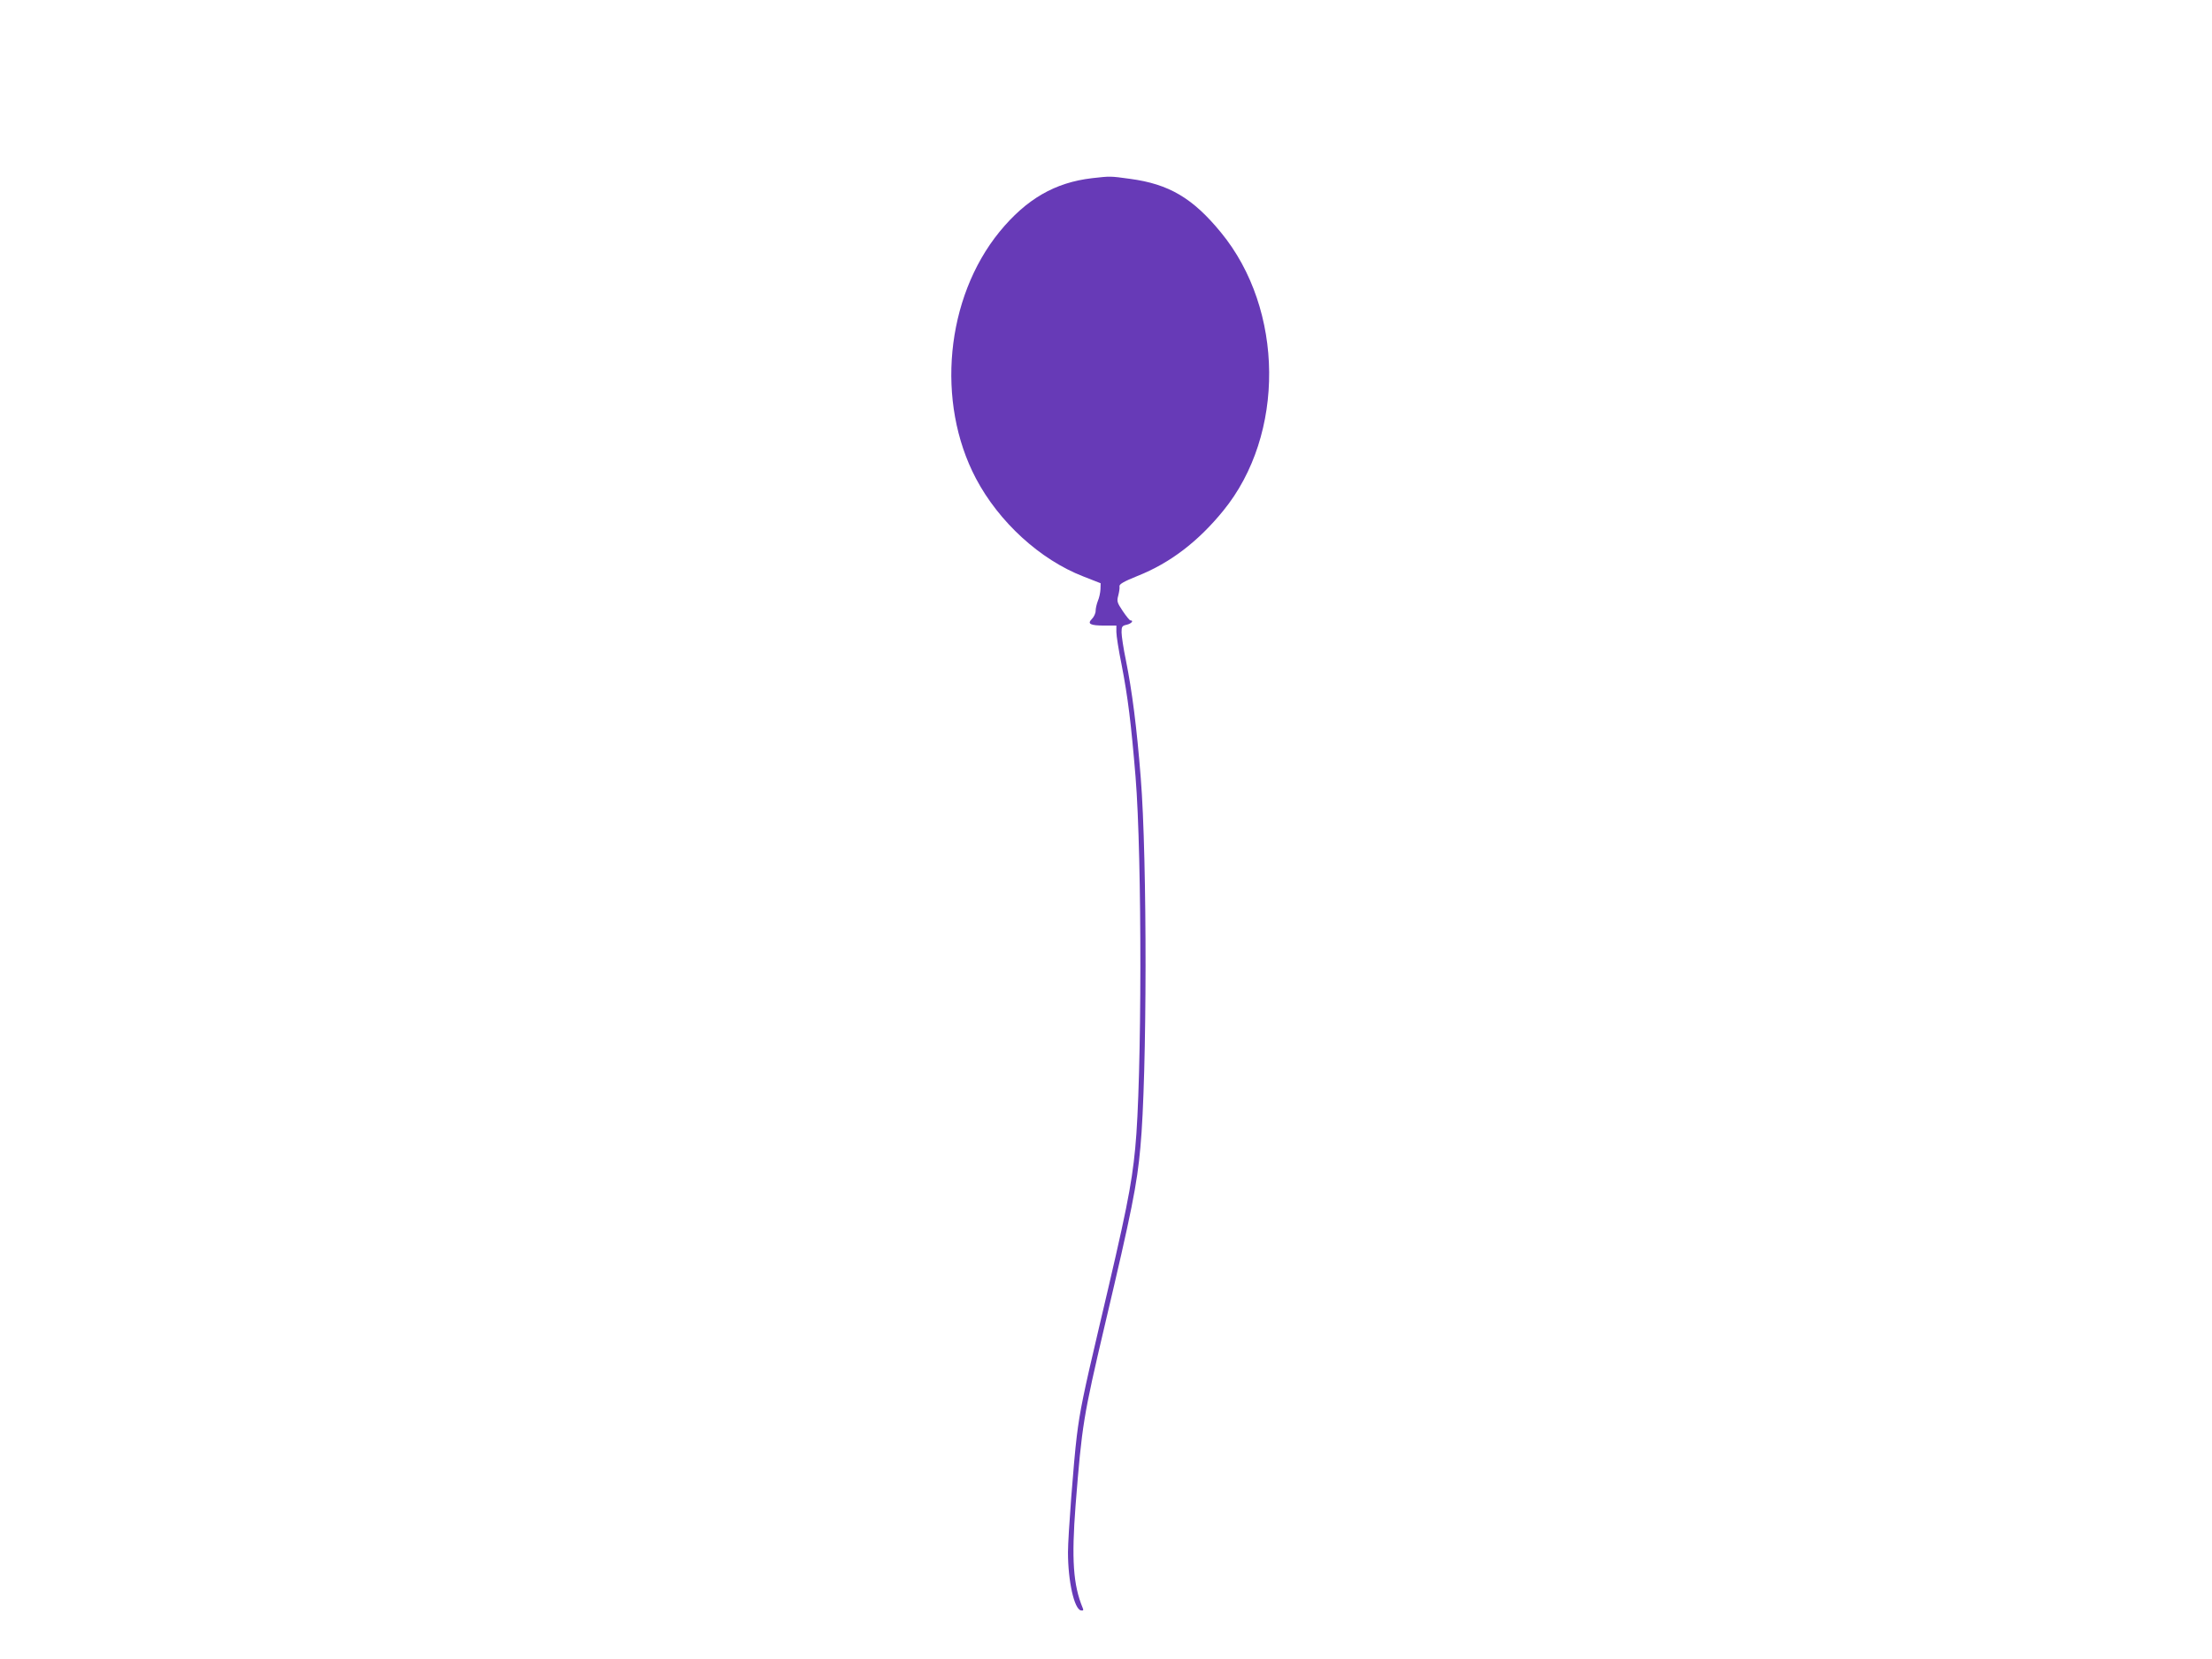 <?xml version="1.0" standalone="no"?>
<!DOCTYPE svg PUBLIC "-//W3C//DTD SVG 20010904//EN"
 "http://www.w3.org/TR/2001/REC-SVG-20010904/DTD/svg10.dtd">
<svg version="1.0" xmlns="http://www.w3.org/2000/svg"
 width="1280pt" height="960pt" viewBox="0 0 1280 960"
 preserveAspectRatio="xMidYMid meet">
<g transform="translate(0,960) scale(0.1,-0.1)"
fill="#673ab7" stroke="none">
<path d="M6320 8569 c-216 -25 -381 -121 -536 -310 -312 -383 -370 -986 -136
-1429 133 -251 370 -468 619 -565 l102 -40 -1 -35 c-1 -19 -7 -49 -15 -67 -7
-18 -13 -44 -13 -58 0 -14 -10 -35 -21 -46 -29 -29 -12 -39 74 -39 l67 0 0
-37 c0 -21 13 -105 30 -188 37 -191 55 -338 81 -650 38 -464 37 -1756 -2
-2150 -21 -218 -52 -371 -209 -1035 -91 -386 -111 -484 -129 -630 -18 -144
-51 -580 -51 -672 0 -168 36 -329 75 -337 14 -2 16 1 10 15 -55 133 -65 281
-41 594 37 466 44 510 171 1050 154 652 185 807 204 1021 39 414 40 1668 2
2139 -23 291 -50 502 -86 680 -14 67 -25 140 -25 161 0 33 3 38 30 44 27 6 43
25 21 25 -4 0 -24 24 -44 54 -33 49 -35 57 -26 90 5 20 9 43 7 53 -2 12 22 27
104 60 189 75 351 199 496 377 360 440 354 1165 -13 1611 -163 199 -301 280
-525 310 -116 16 -114 16 -220 4z"/>
</g>
</svg>
